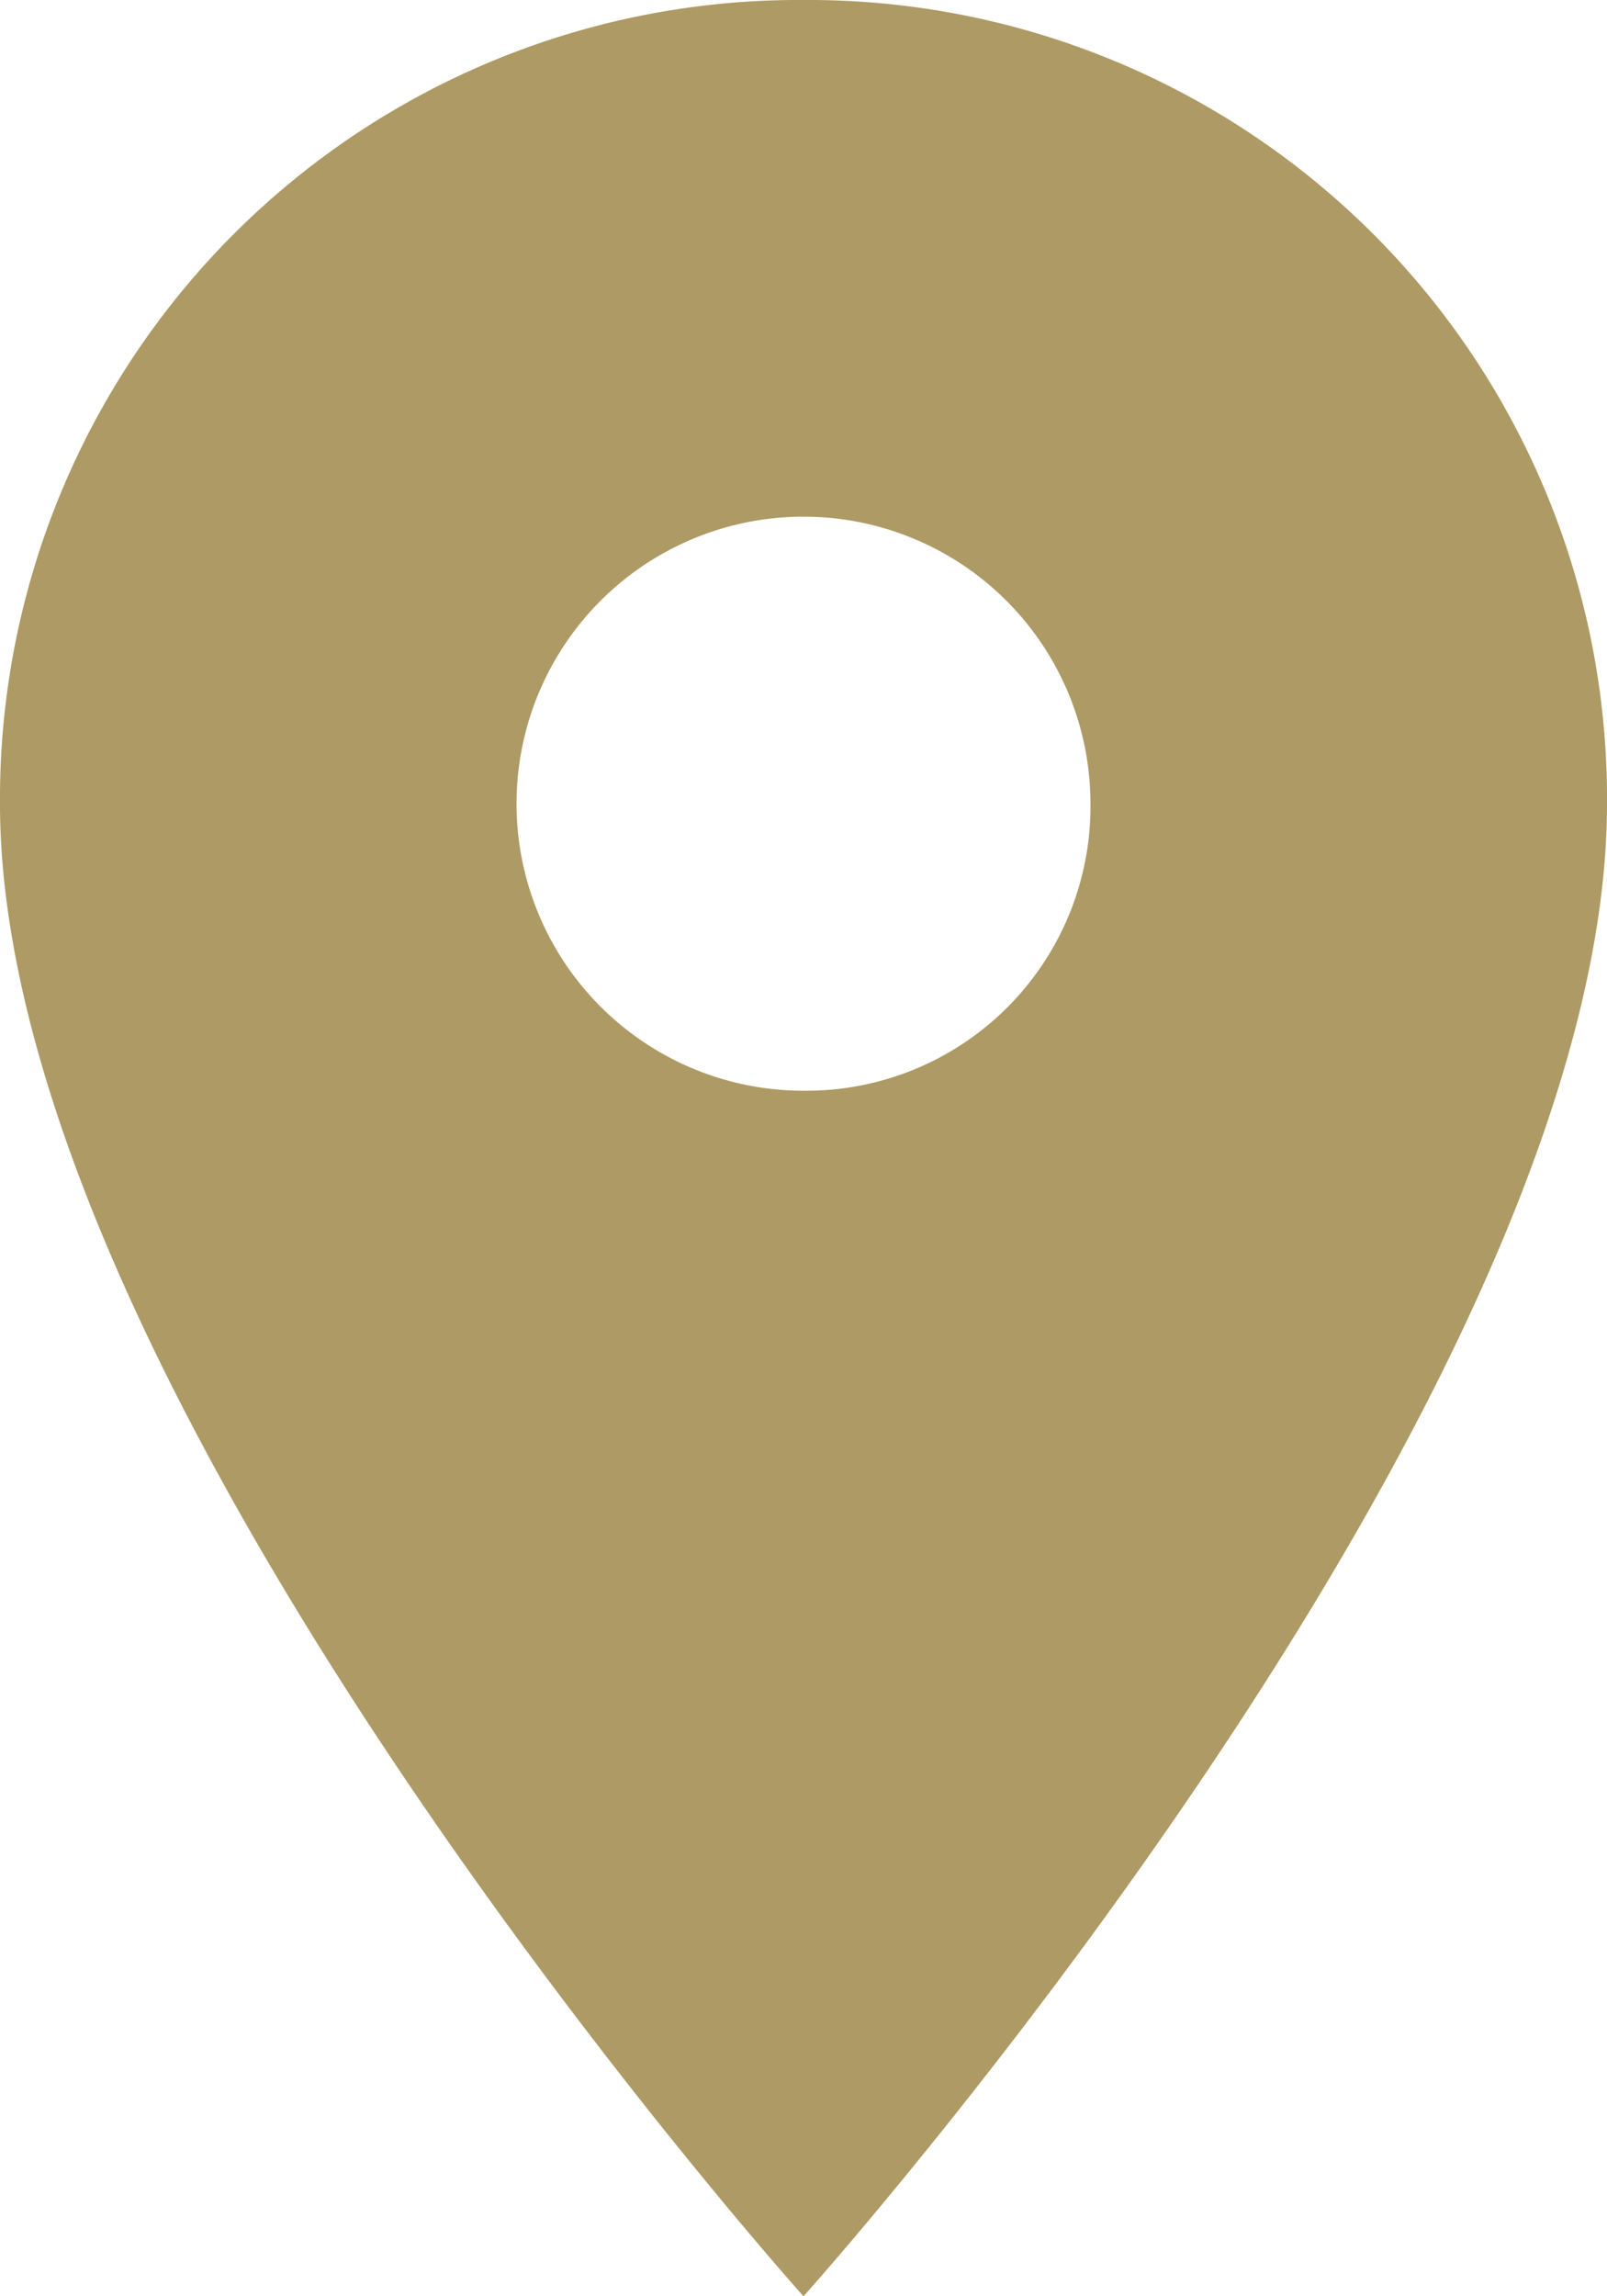<svg xmlns="http://www.w3.org/2000/svg" width="63" height="90"><path data-name="Forma 1 Kopie 15" d="M338.5 3695a31.306 31.306 0 0 0-31.5 31.5c0 23.4 31.5 58.5 31.5 58.5s31.5-35.1 31.5-58.5a31.306 31.306 0 0 0-31.5-31.5Zm0 42.75a11.25 11.25 0 1 1 11.25-11.25 11.141 11.141 0 0 1-11.25 11.25Z" transform="translate(-307 -3695)" style="fill:#ae9a64;fill-rule:evenodd"/></svg>